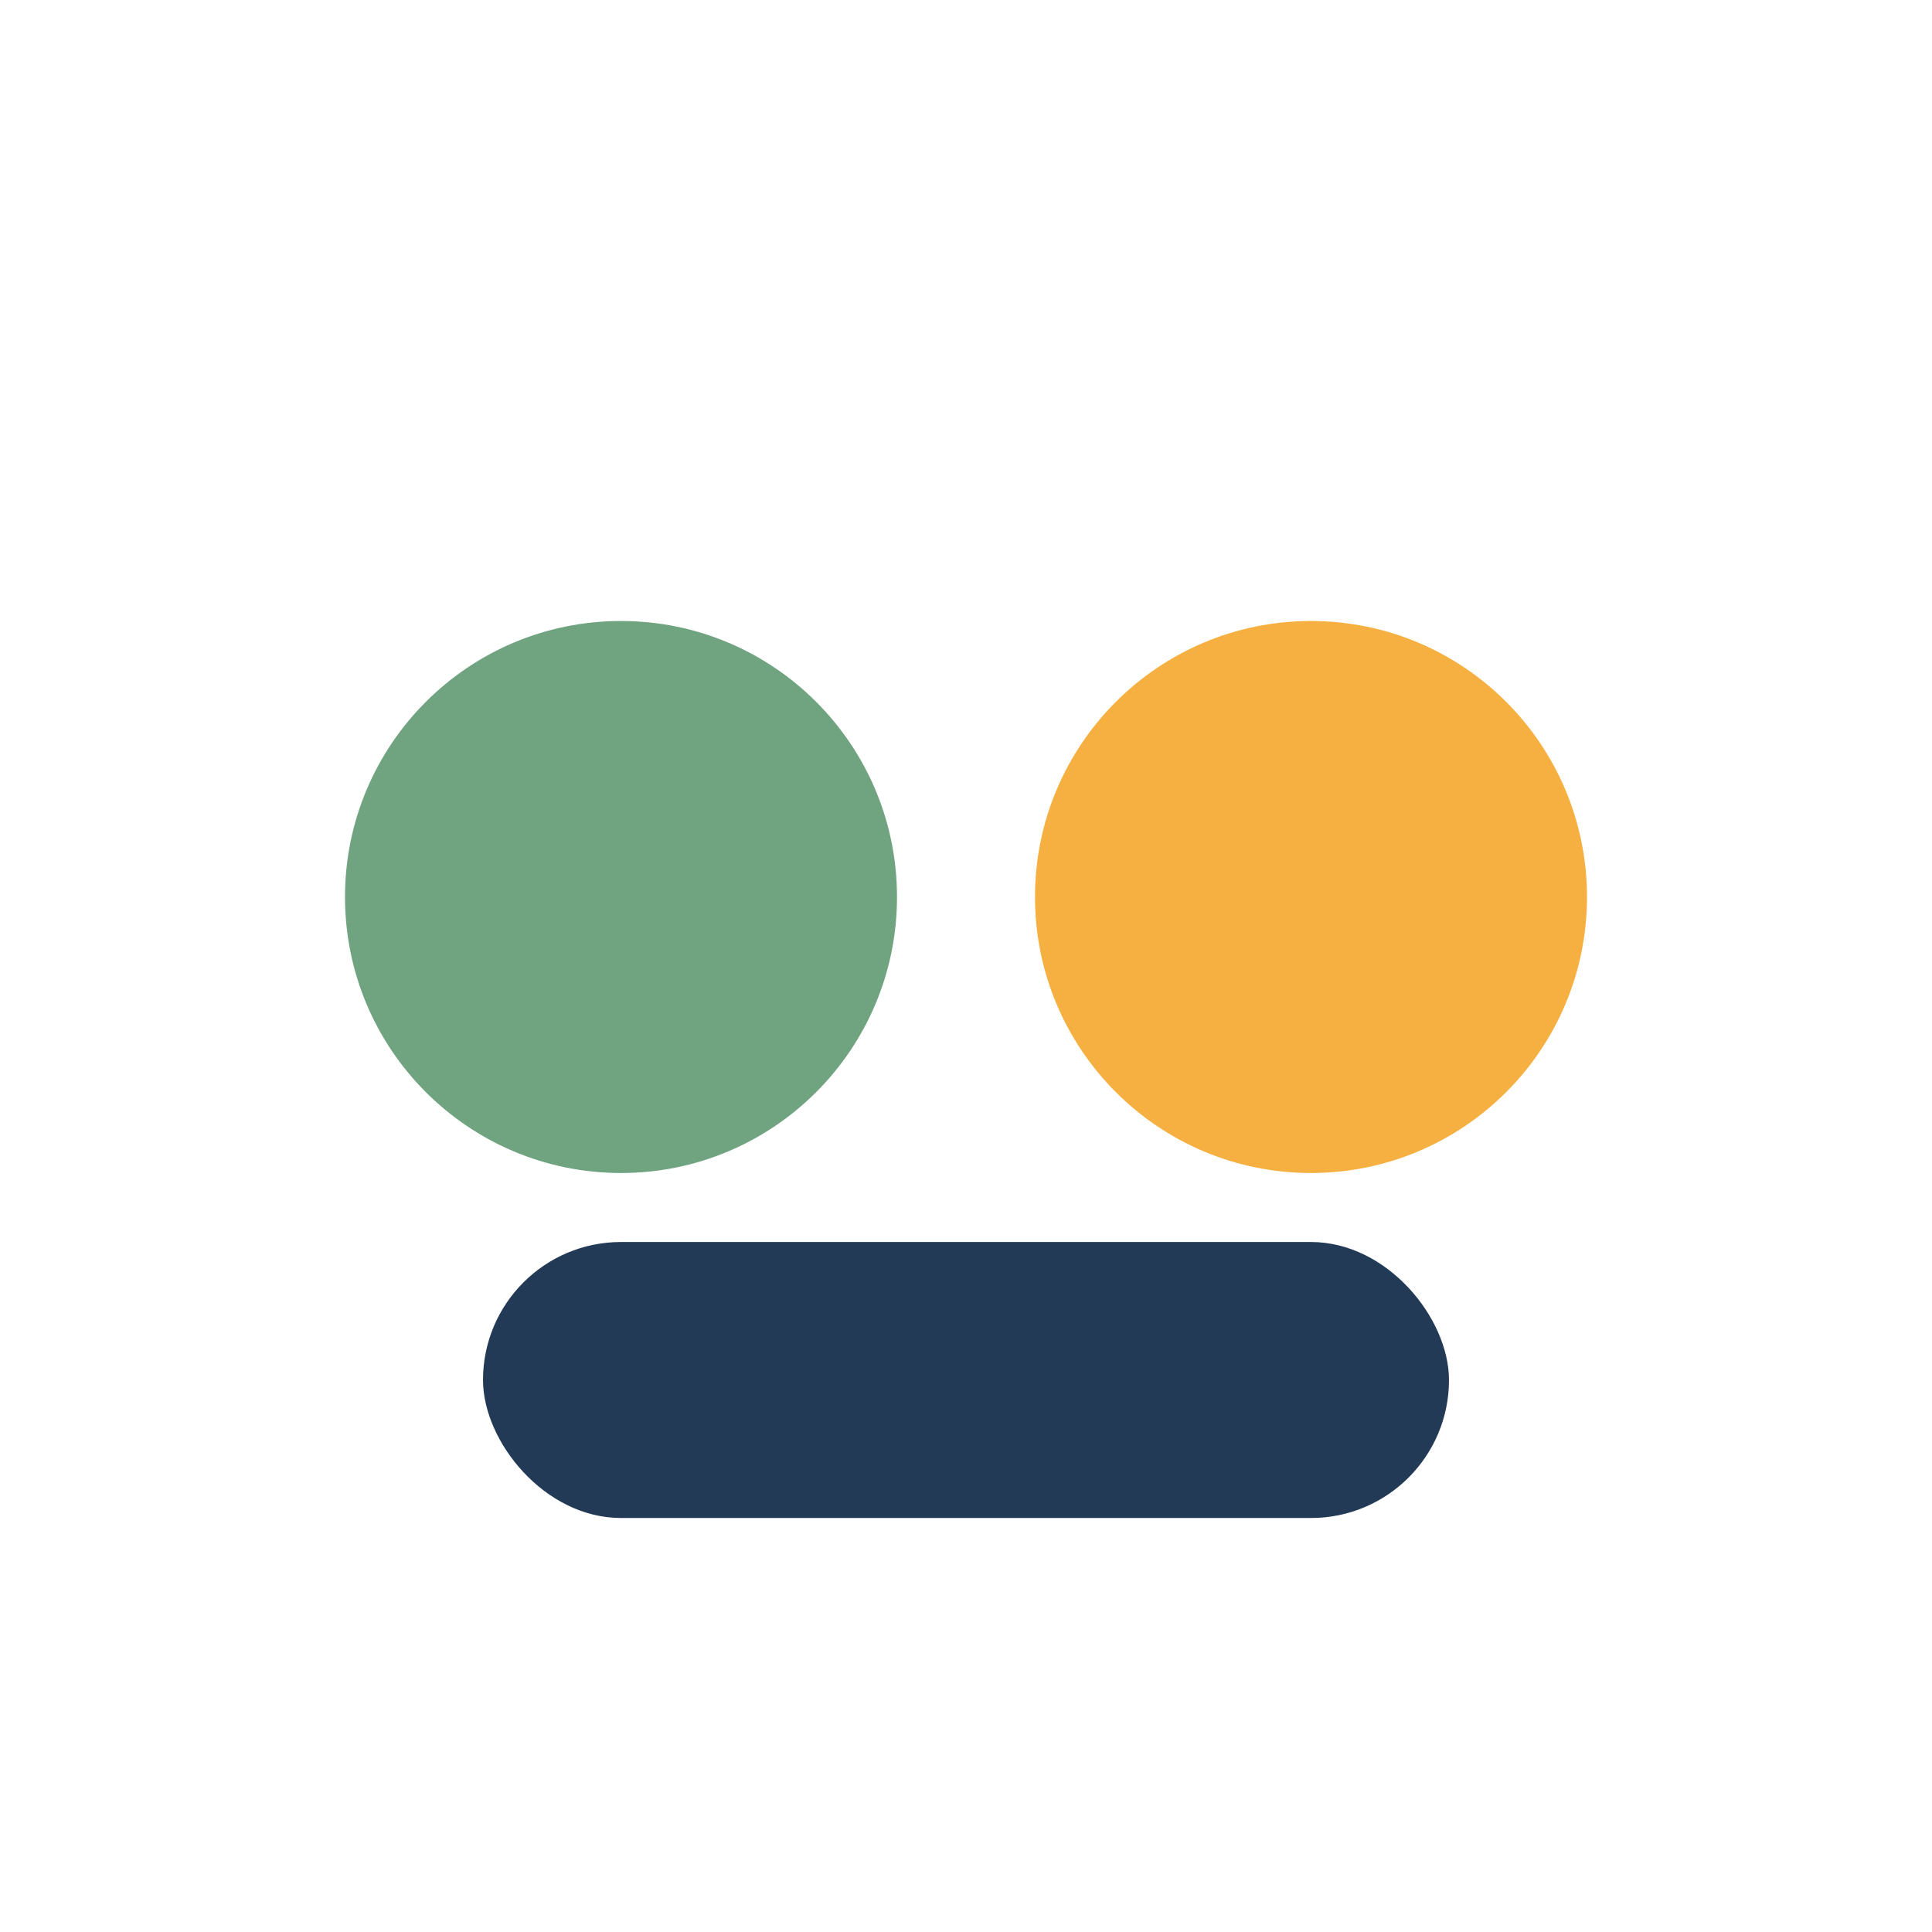 <?xml version="1.0" encoding="UTF-8"?>
<svg xmlns="http://www.w3.org/2000/svg" width="28" height="28" viewBox="0 0 28 28"><circle cx="9" cy="13" r="4" fill="#70A37F"/><circle cx="19" cy="13" r="4" fill="#F6B041"/><rect x="7" y="18" width="14" height="4" rx="2" fill="#233A56"/></svg>
